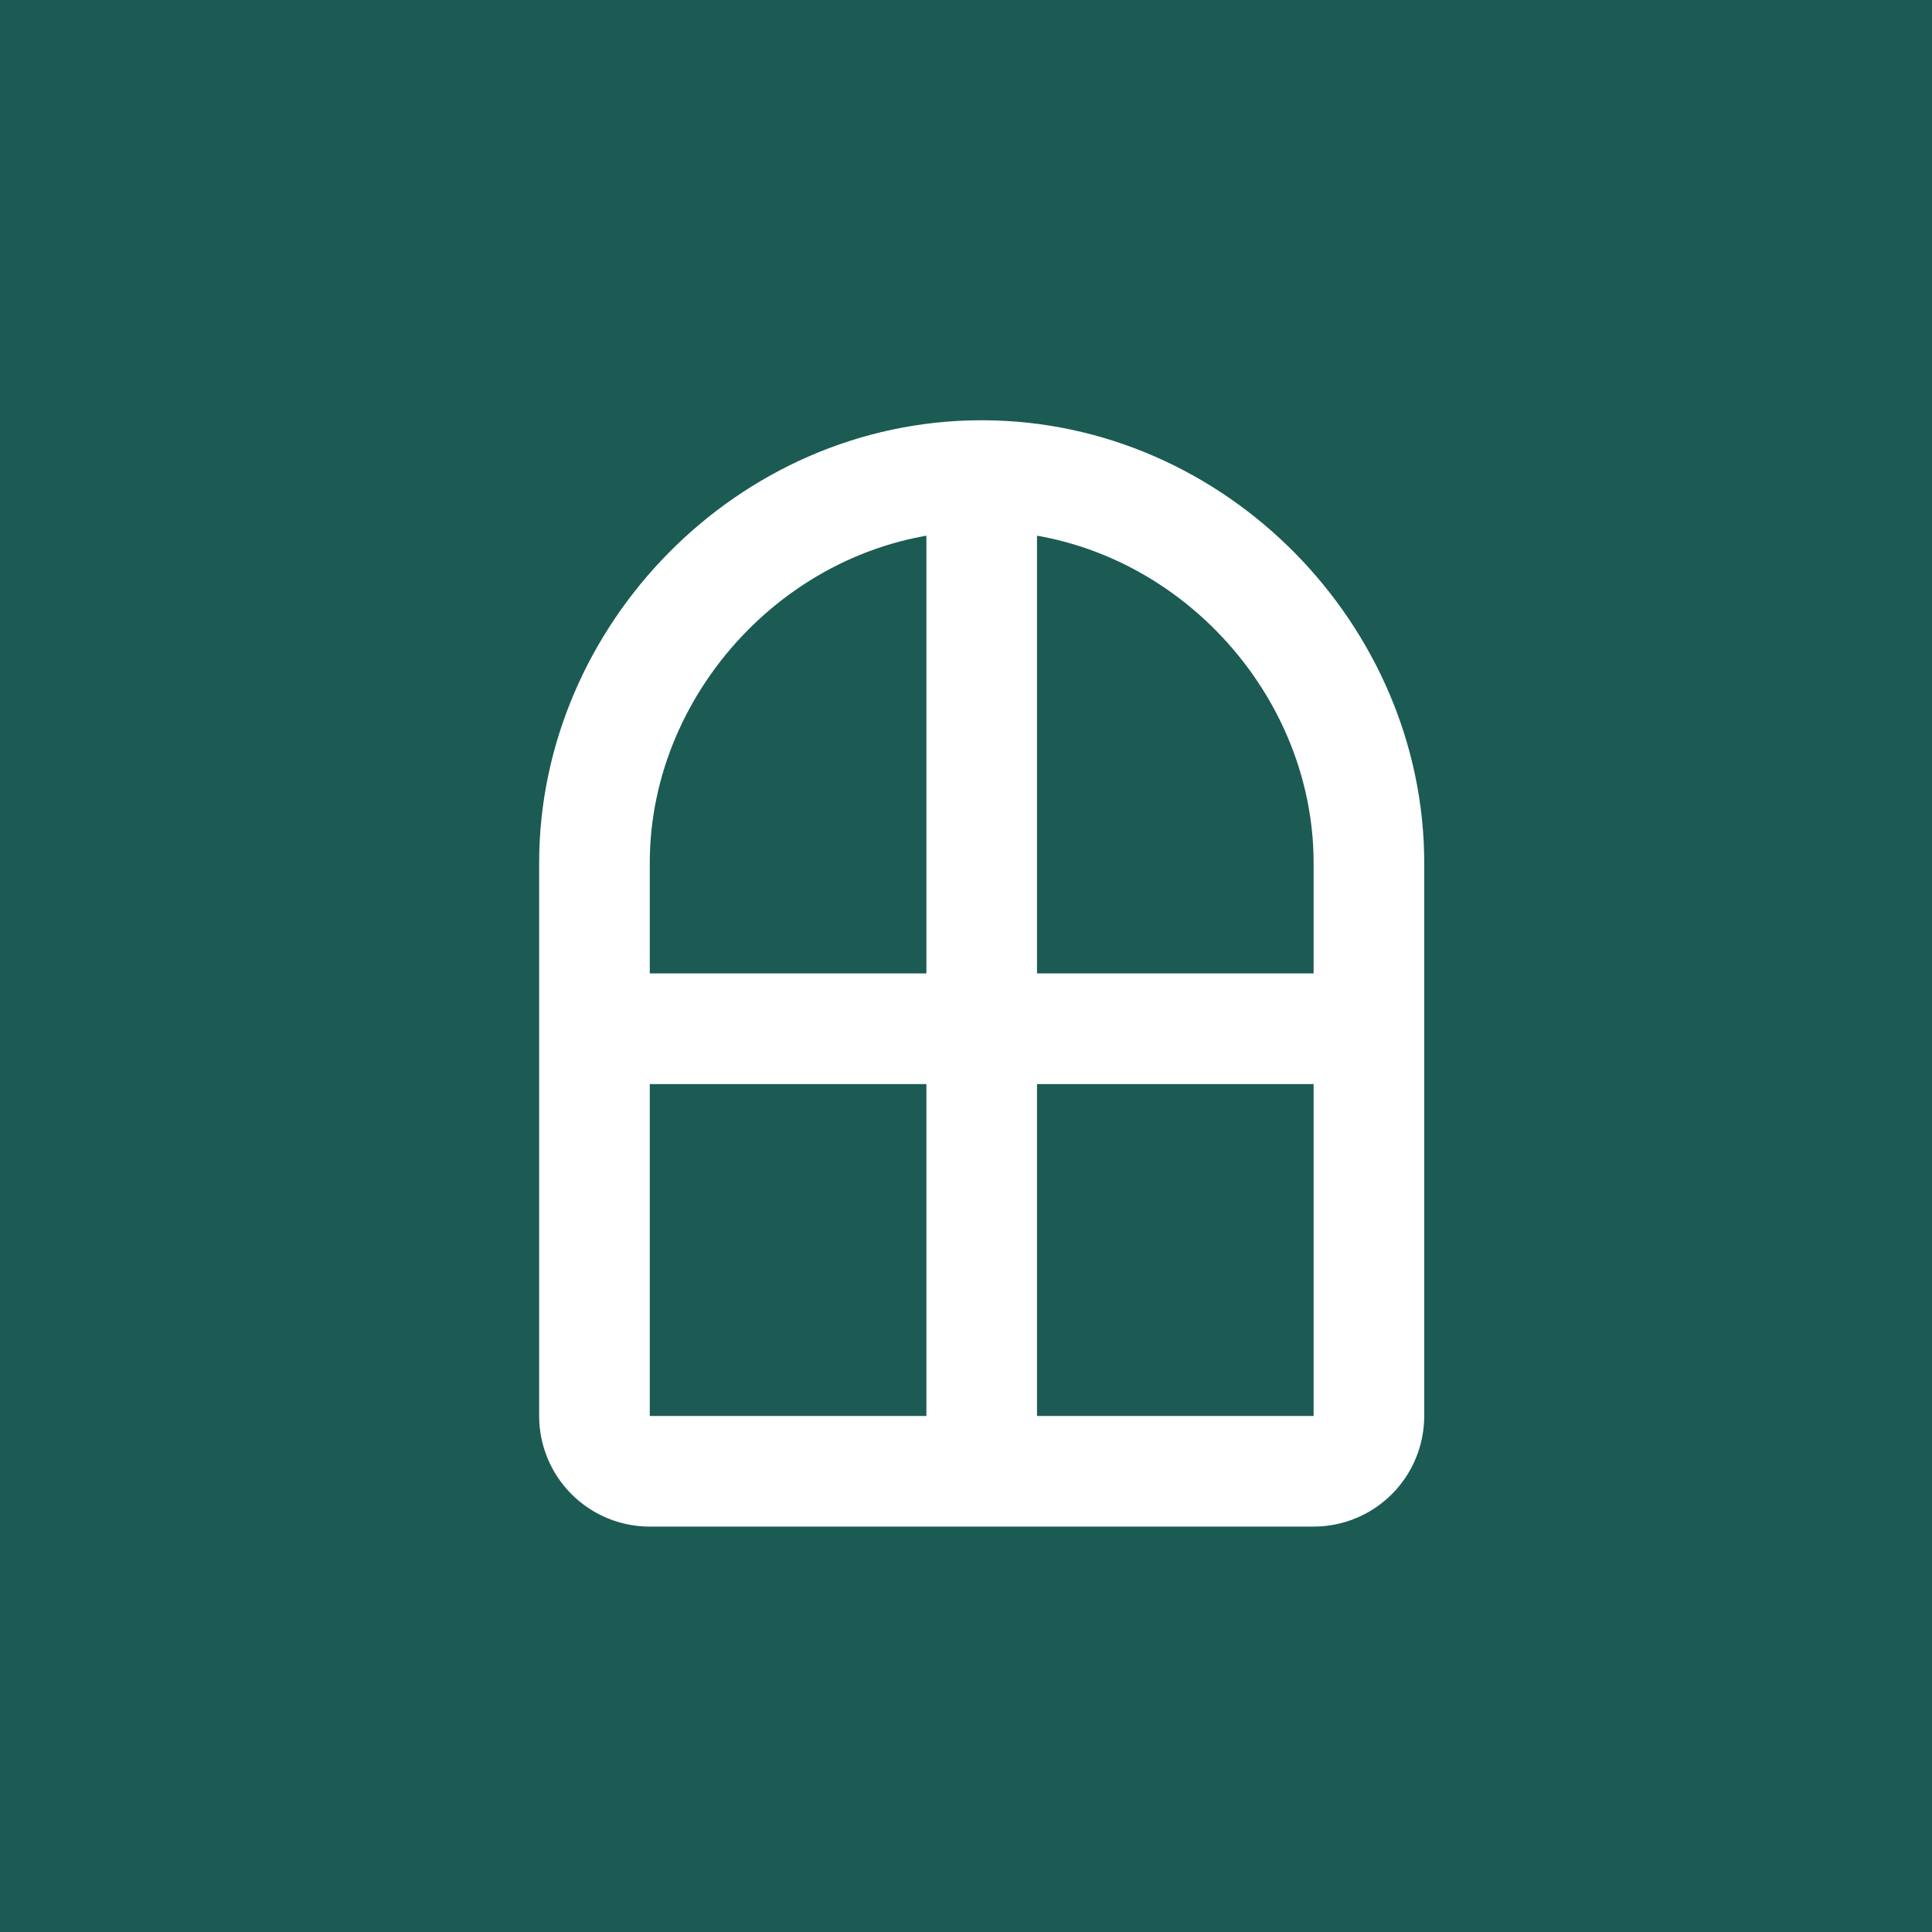 <?xml version="1.0" encoding="UTF-8"?> <svg xmlns="http://www.w3.org/2000/svg" width="130" height="130" viewBox="0 0 130 130" fill="none"><rect width="130" height="130" fill="#1B5B53"></rect><path d="M66.056 32C51.665 32 40 44.179 40 58.056V95.278C40 96.265 40.392 97.212 41.09 97.91C41.788 98.608 42.735 99 43.722 99H88.389C89.376 99 90.323 98.608 91.021 97.91C91.719 97.212 92.111 96.265 92.111 95.278V58.056C92.111 44.179 80.446 32 66.056 32ZM66.056 32V99M40 69.222H92.111" stroke="white" stroke-width="7.444" stroke-linecap="round" stroke-linejoin="round"></path></svg> 